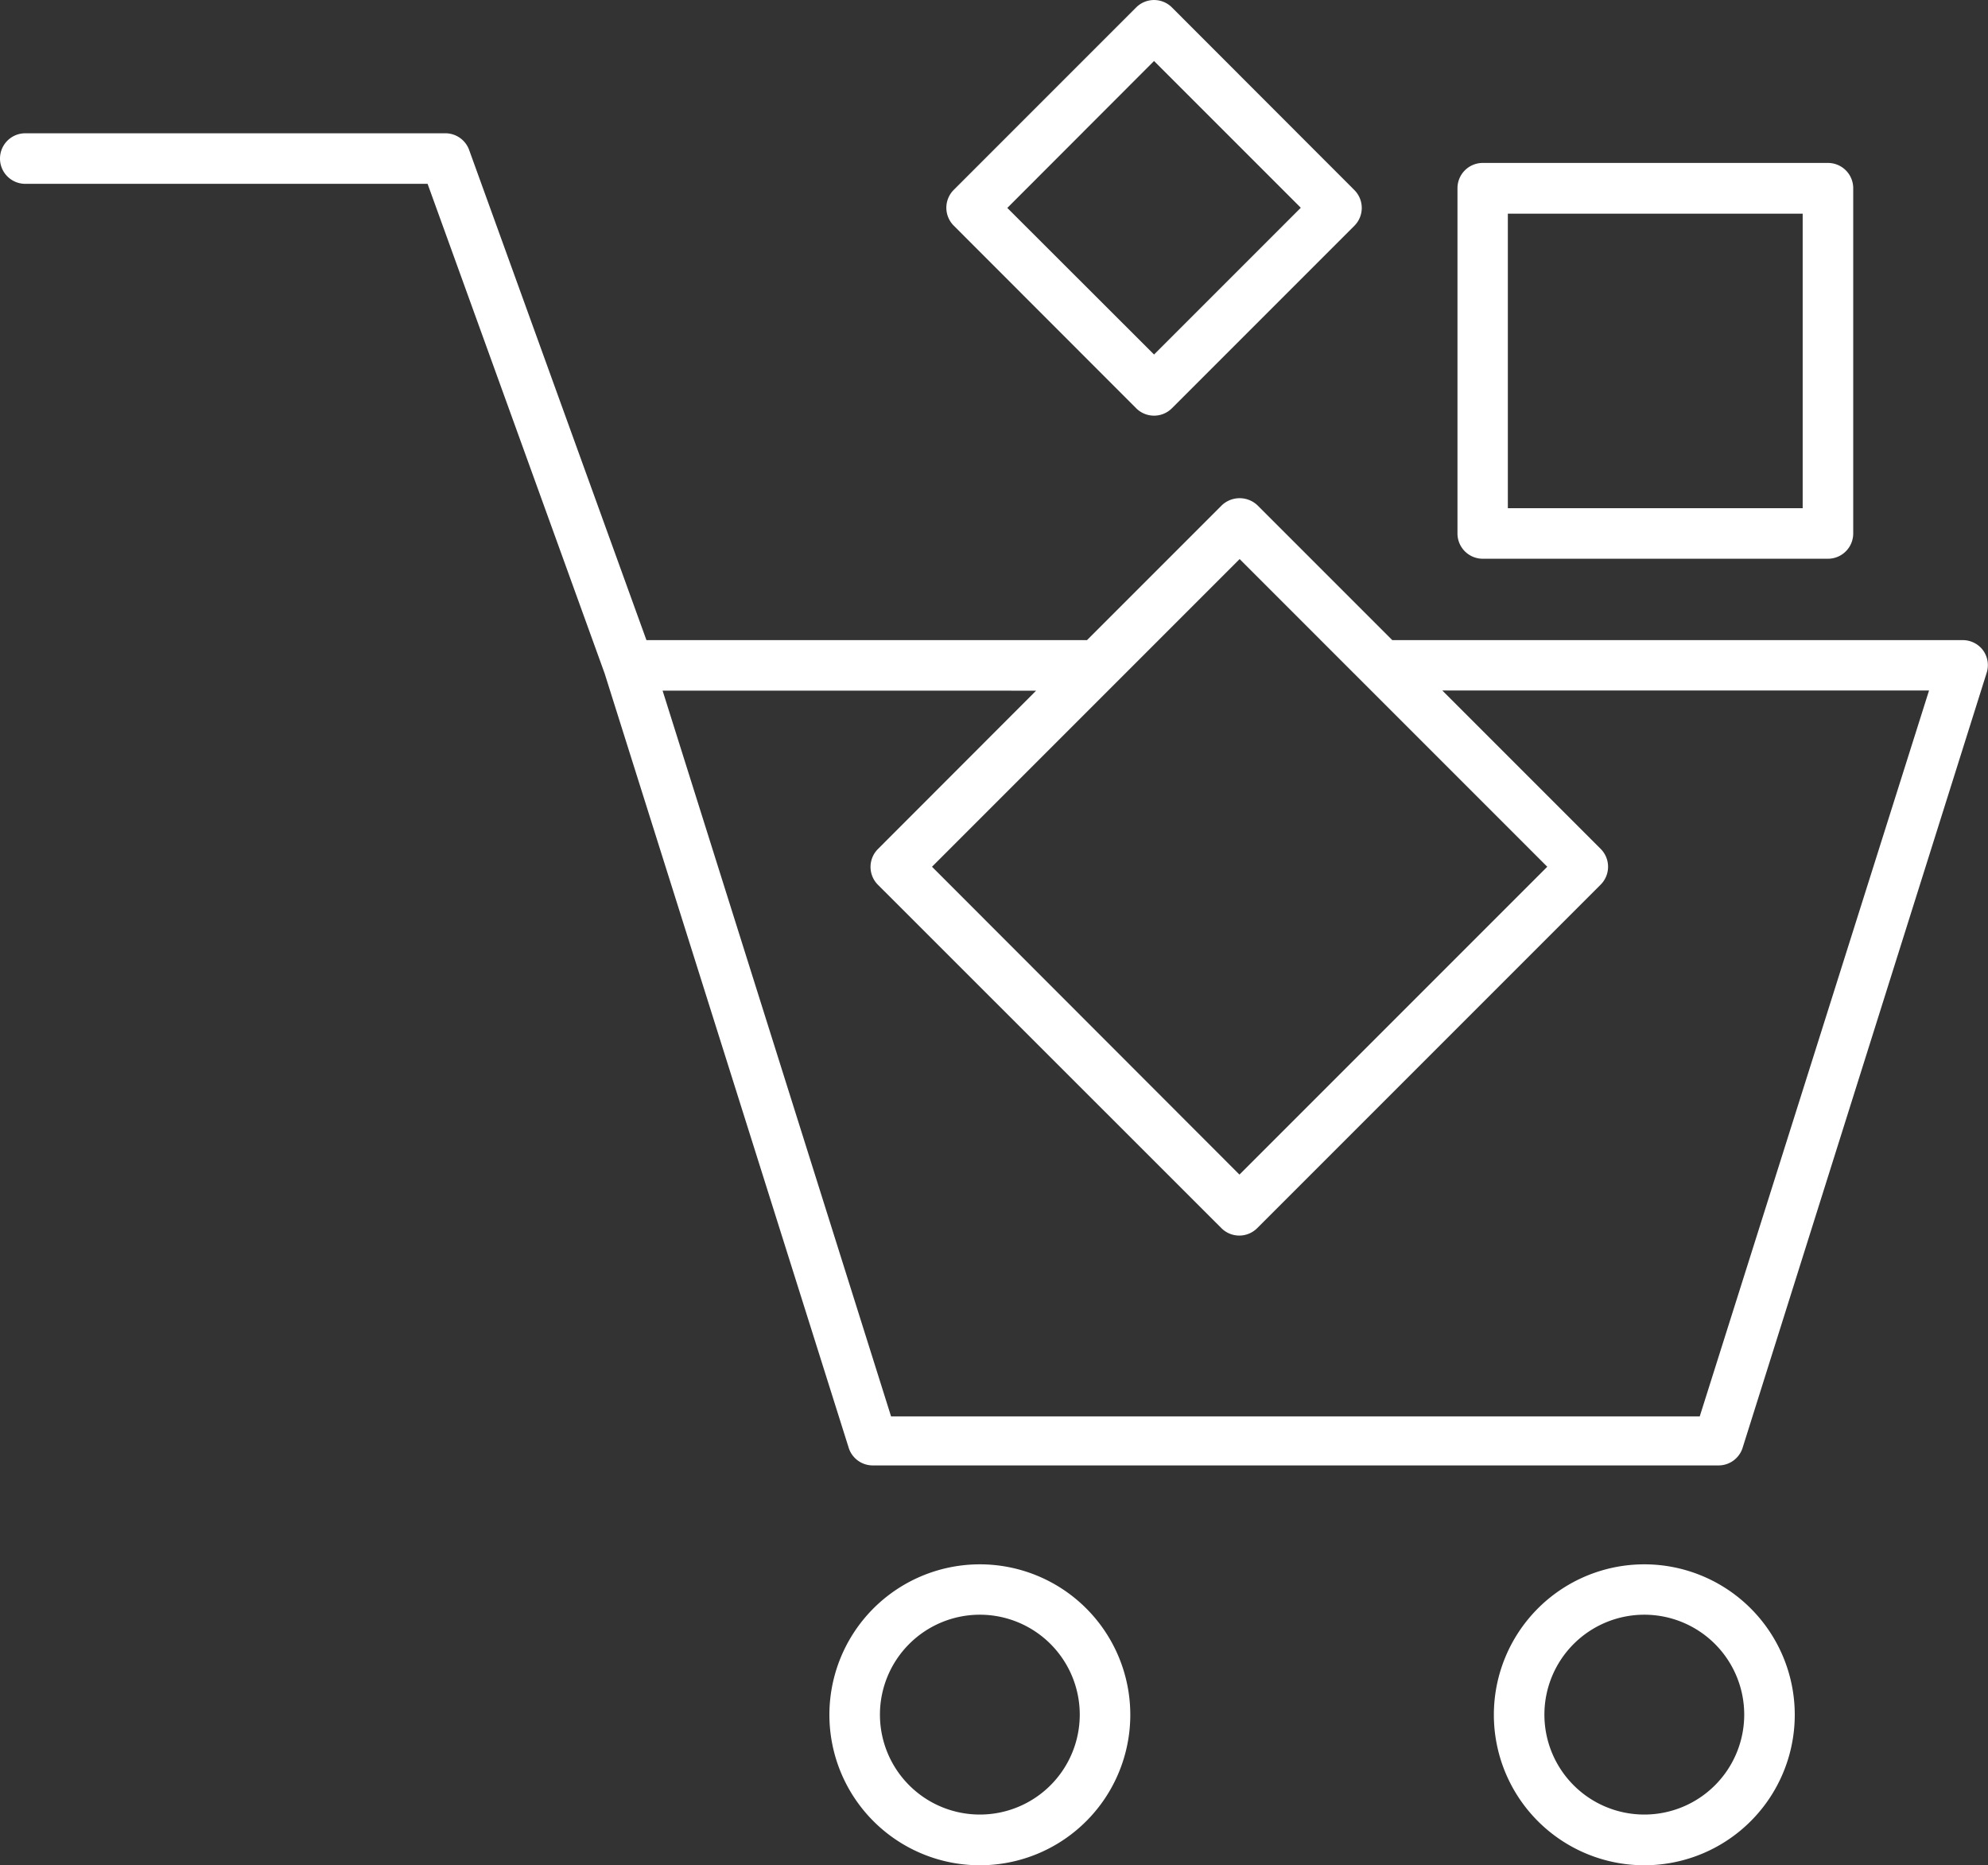 <svg id="Layer_1" data-name="Layer 1" xmlns="http://www.w3.org/2000/svg" viewBox="0 0 118 110.7"><rect x="0" y="0" width="118" height="110.7" fill="#333333" stroke="none"/><defs><style>.cls-1{fill:#fff;}</style></defs><title>about-cart</title><path class="cls-1" d="M474.21,190.26a1.5,1.5,0,0,0-1.21-.61H439.14l-8-8a1.54,1.54,0,0,0-2.12,0l-8,8H394.87l-10.52-29.08a1.5,1.5,0,0,0-1.41-1H358a1.5,1.5,0,0,0,0,3h23.88l10.51,29.06,14.5,46a1.5,1.5,0,0,0,1.43,1h50.17a1.5,1.5,0,0,0,1.43-1l14.51-46.07A1.5,1.5,0,0,0,474.21,190.26Zm-44.13-5.42,7.37,7.37h0l10.89,10.89-18.27,18.27L411.82,203.1l10.89-10.89h0Zm27.31,50.88h-48l-13.56-43.07H418l-9.39,9.4a1.5,1.5,0,0,0,0,2.12L429,224.55a1.5,1.5,0,0,0,2.12,0l20.39-20.39a1.5,1.5,0,0,0,0-2.12l-9.4-9.4H471Z" transform="translate(-356.5 -151.66)"/><path class="cls-1" d="M454.11,244.5a8.93,8.93,0,1,0,8.92,8.92A8.93,8.93,0,0,0,454.11,244.5Zm0,14.85a5.93,5.93,0,1,1,5.92-5.93A5.93,5.93,0,0,1,454.11,259.35Z" transform="translate(-356.5 -151.66)"/><path class="cls-1" d="M414.67,244.5a8.93,8.93,0,1,0,8.92,8.92A8.93,8.93,0,0,0,414.67,244.5Zm0,14.85a5.93,5.93,0,1,1,5.92-5.93A5.93,5.93,0,0,1,414.67,259.35Z" transform="translate(-356.5 -151.66)"/><path class="cls-1" d="M444.51,184.82H465a1.5,1.5,0,0,0,1.5-1.5V162.83a1.5,1.5,0,0,0-1.5-1.5H444.51a1.5,1.5,0,0,0-1.5,1.5v20.48A1.5,1.5,0,0,0,444.51,184.82Zm1.5-20.48H463.5v17.48H446V164.33Z" transform="translate(-356.5 -151.66)"/><path class="cls-1" d="M423.94,175.89a1.5,1.5,0,0,0,2.12,0l10.83-10.83a1.5,1.5,0,0,0,0-2.12L426.06,152.1a1.5,1.5,0,0,0-2.12,0l-10.83,10.83a1.5,1.5,0,0,0,0,2.12ZM425,155.28l8.71,8.71L425,172.7,416.29,164Z" transform="translate(-356.5 -151.66)"/></svg>
